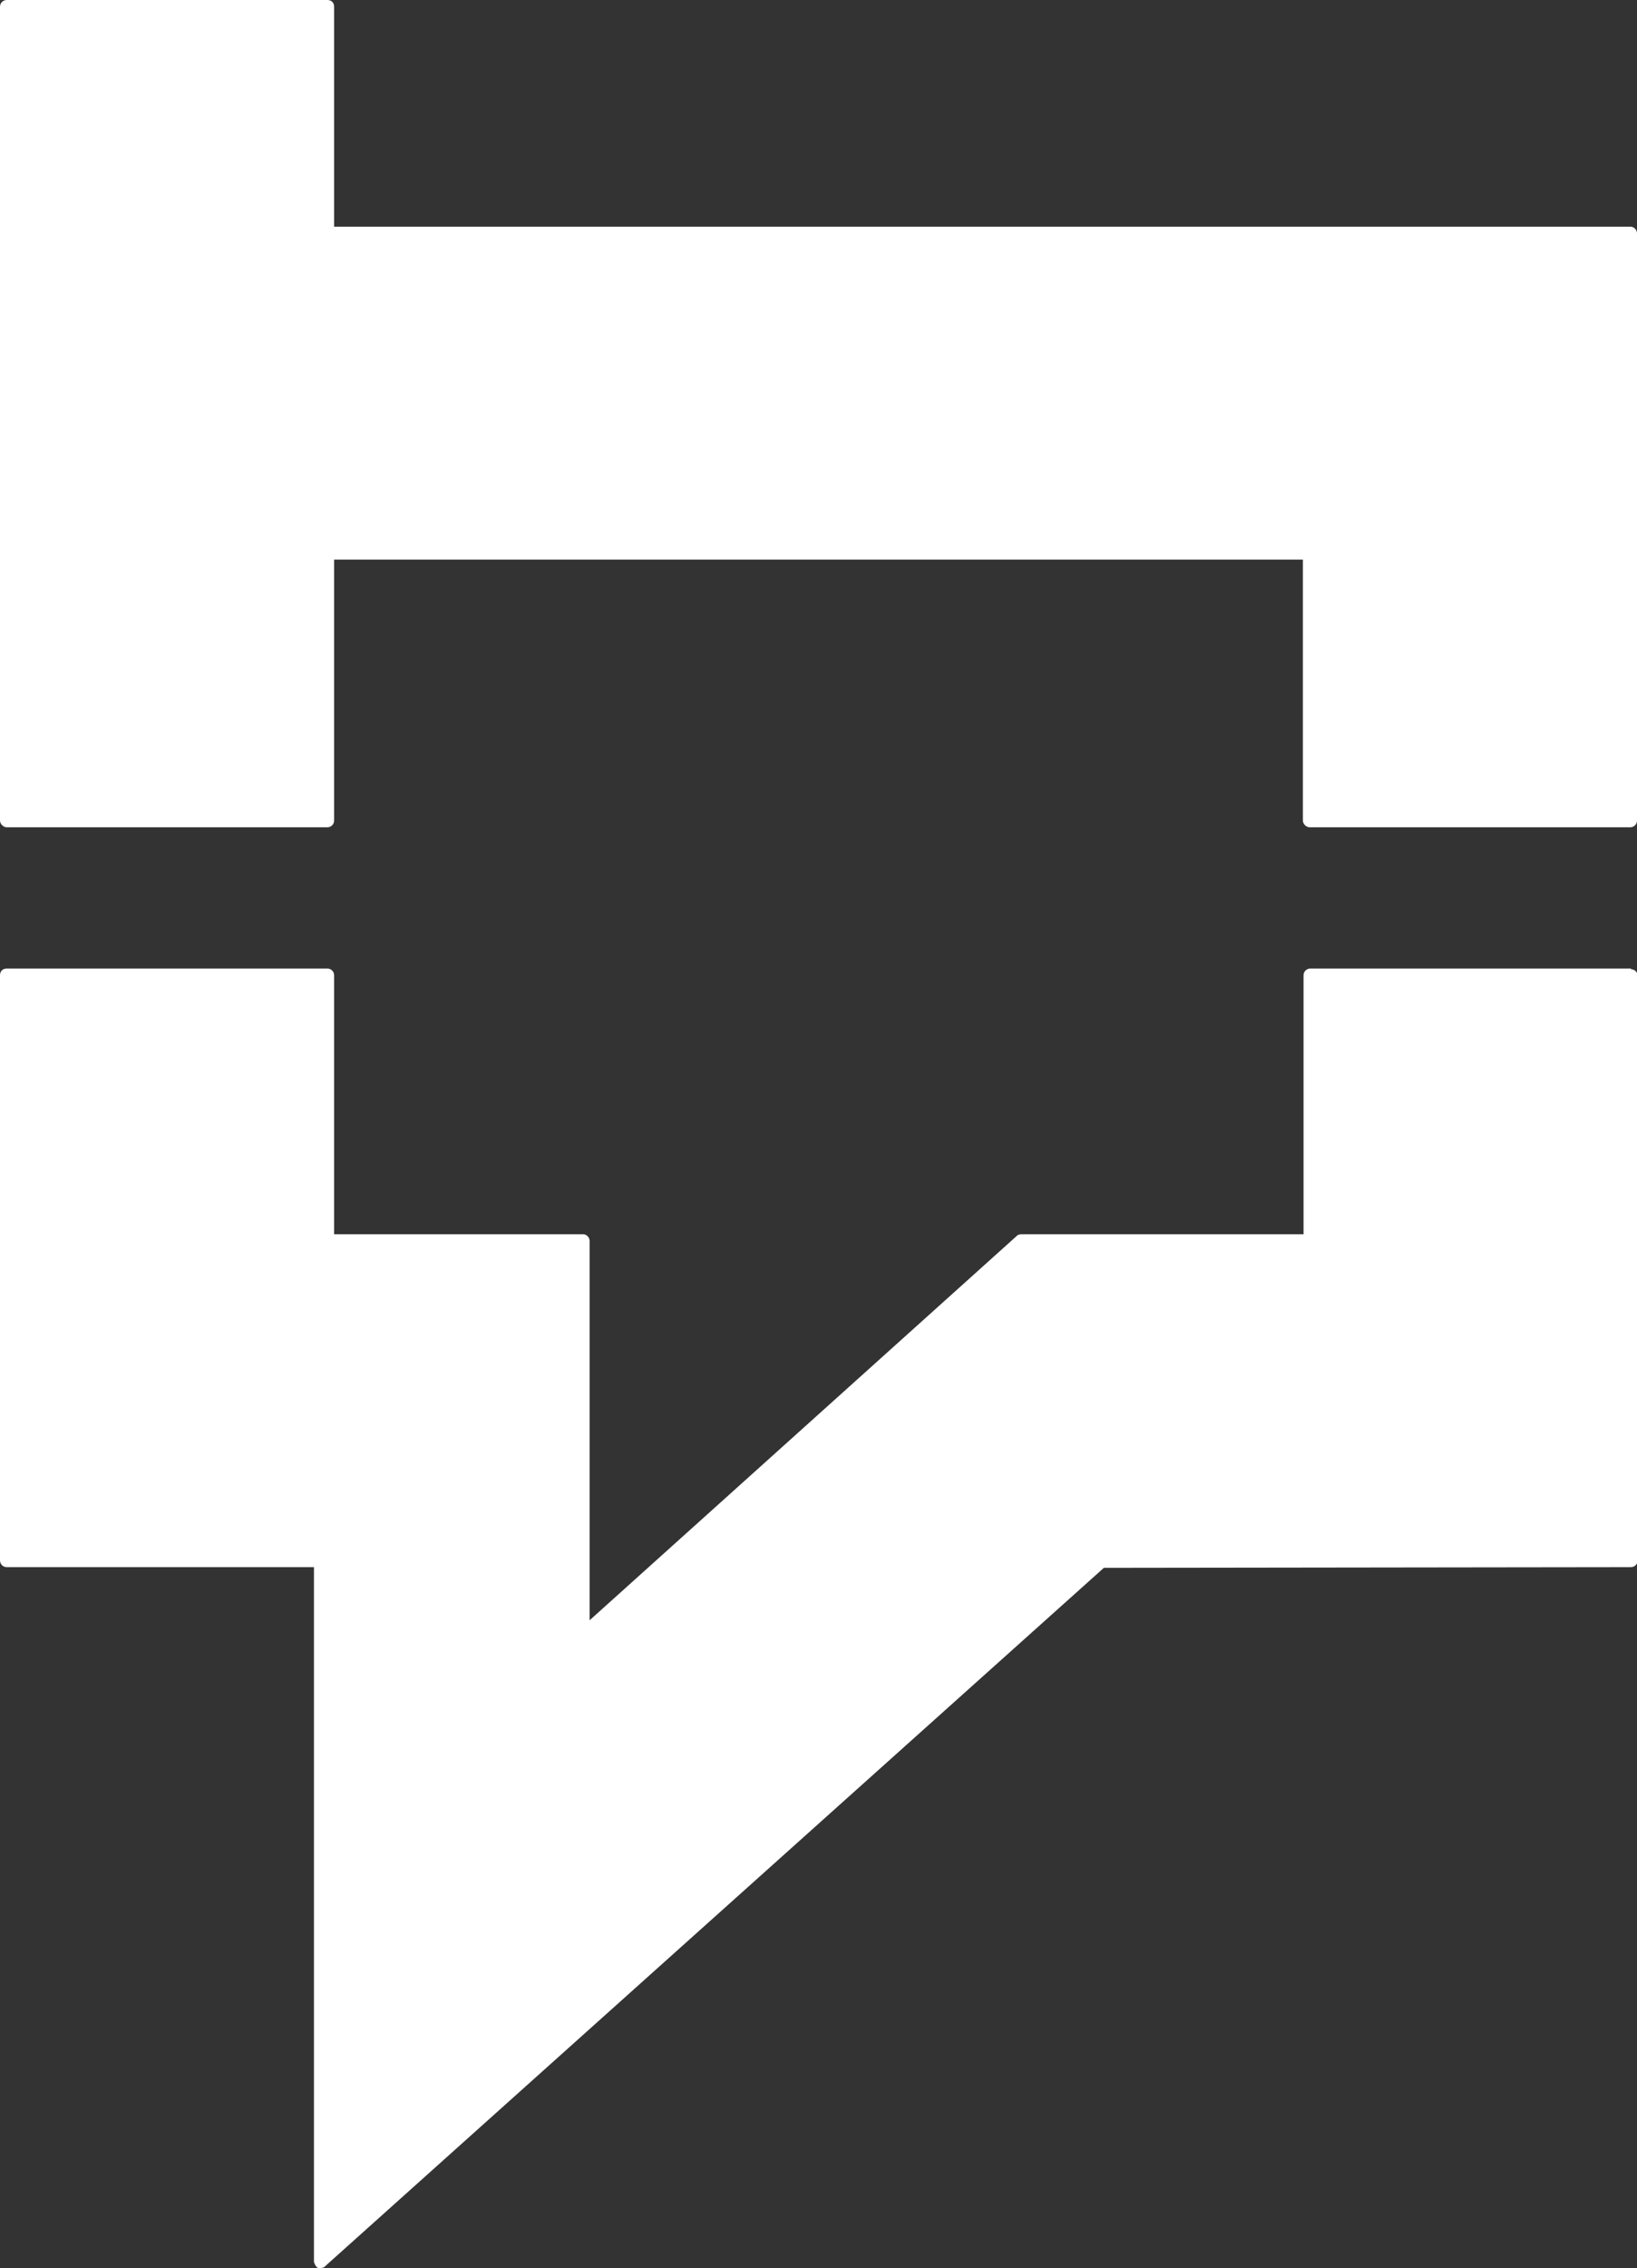 <?xml version="1.0" encoding="UTF-8"?><svg id="Layer_1" xmlns="http://www.w3.org/2000/svg" viewBox="0 0 24.35 33.72"><rect x="0" y="0" width="24.35" height="33.72" fill="#333333" stroke="none"/><defs><style>.cls-1{fill:#fff;}</style></defs><path class="cls-1" d="m24.26,3.37H4.97V.1C4.97.04,4.93,0,4.87,0H.1C.05,0,0,.04,0,.1v12.1c0,.05.05.1.1.1h4.77c.05,0,.1-.04.1-.1v-3.88h14.41v3.88c0,.05.05.1.1.1h4.77c.05,0,.1-.04.1-.1,0,0,0,0,0,0V3.47c0-.05-.04-.1-.1-.1h0Z"/><path class="cls-1" d="m24.26,14.4h-4.77c-.05,0-.1.04-.1.1,0,0,0,0,0,0v3.85h-4.19s-.05,0-.07.02l-6.36,5.72v-5.64c0-.05-.04-.1-.1-.1,0,0,0,0,0,0h-3.7v-3.85c0-.05-.04-.1-.1-.1H.1c-.06,0-.1.04-.1.1v8.7c0,.05.04.1.1.1h4.57v10.33s.02.07.06.09h.04s.05,0,.07-.03l11.58-10.38h.01s7.83-.01,7.83-.01c.05,0,.1-.04.1-.1,0,0,0,0,0,0v-8.69c0-.05-.04-.1-.1-.1,0,0,0,0,0,0Z"/></svg>